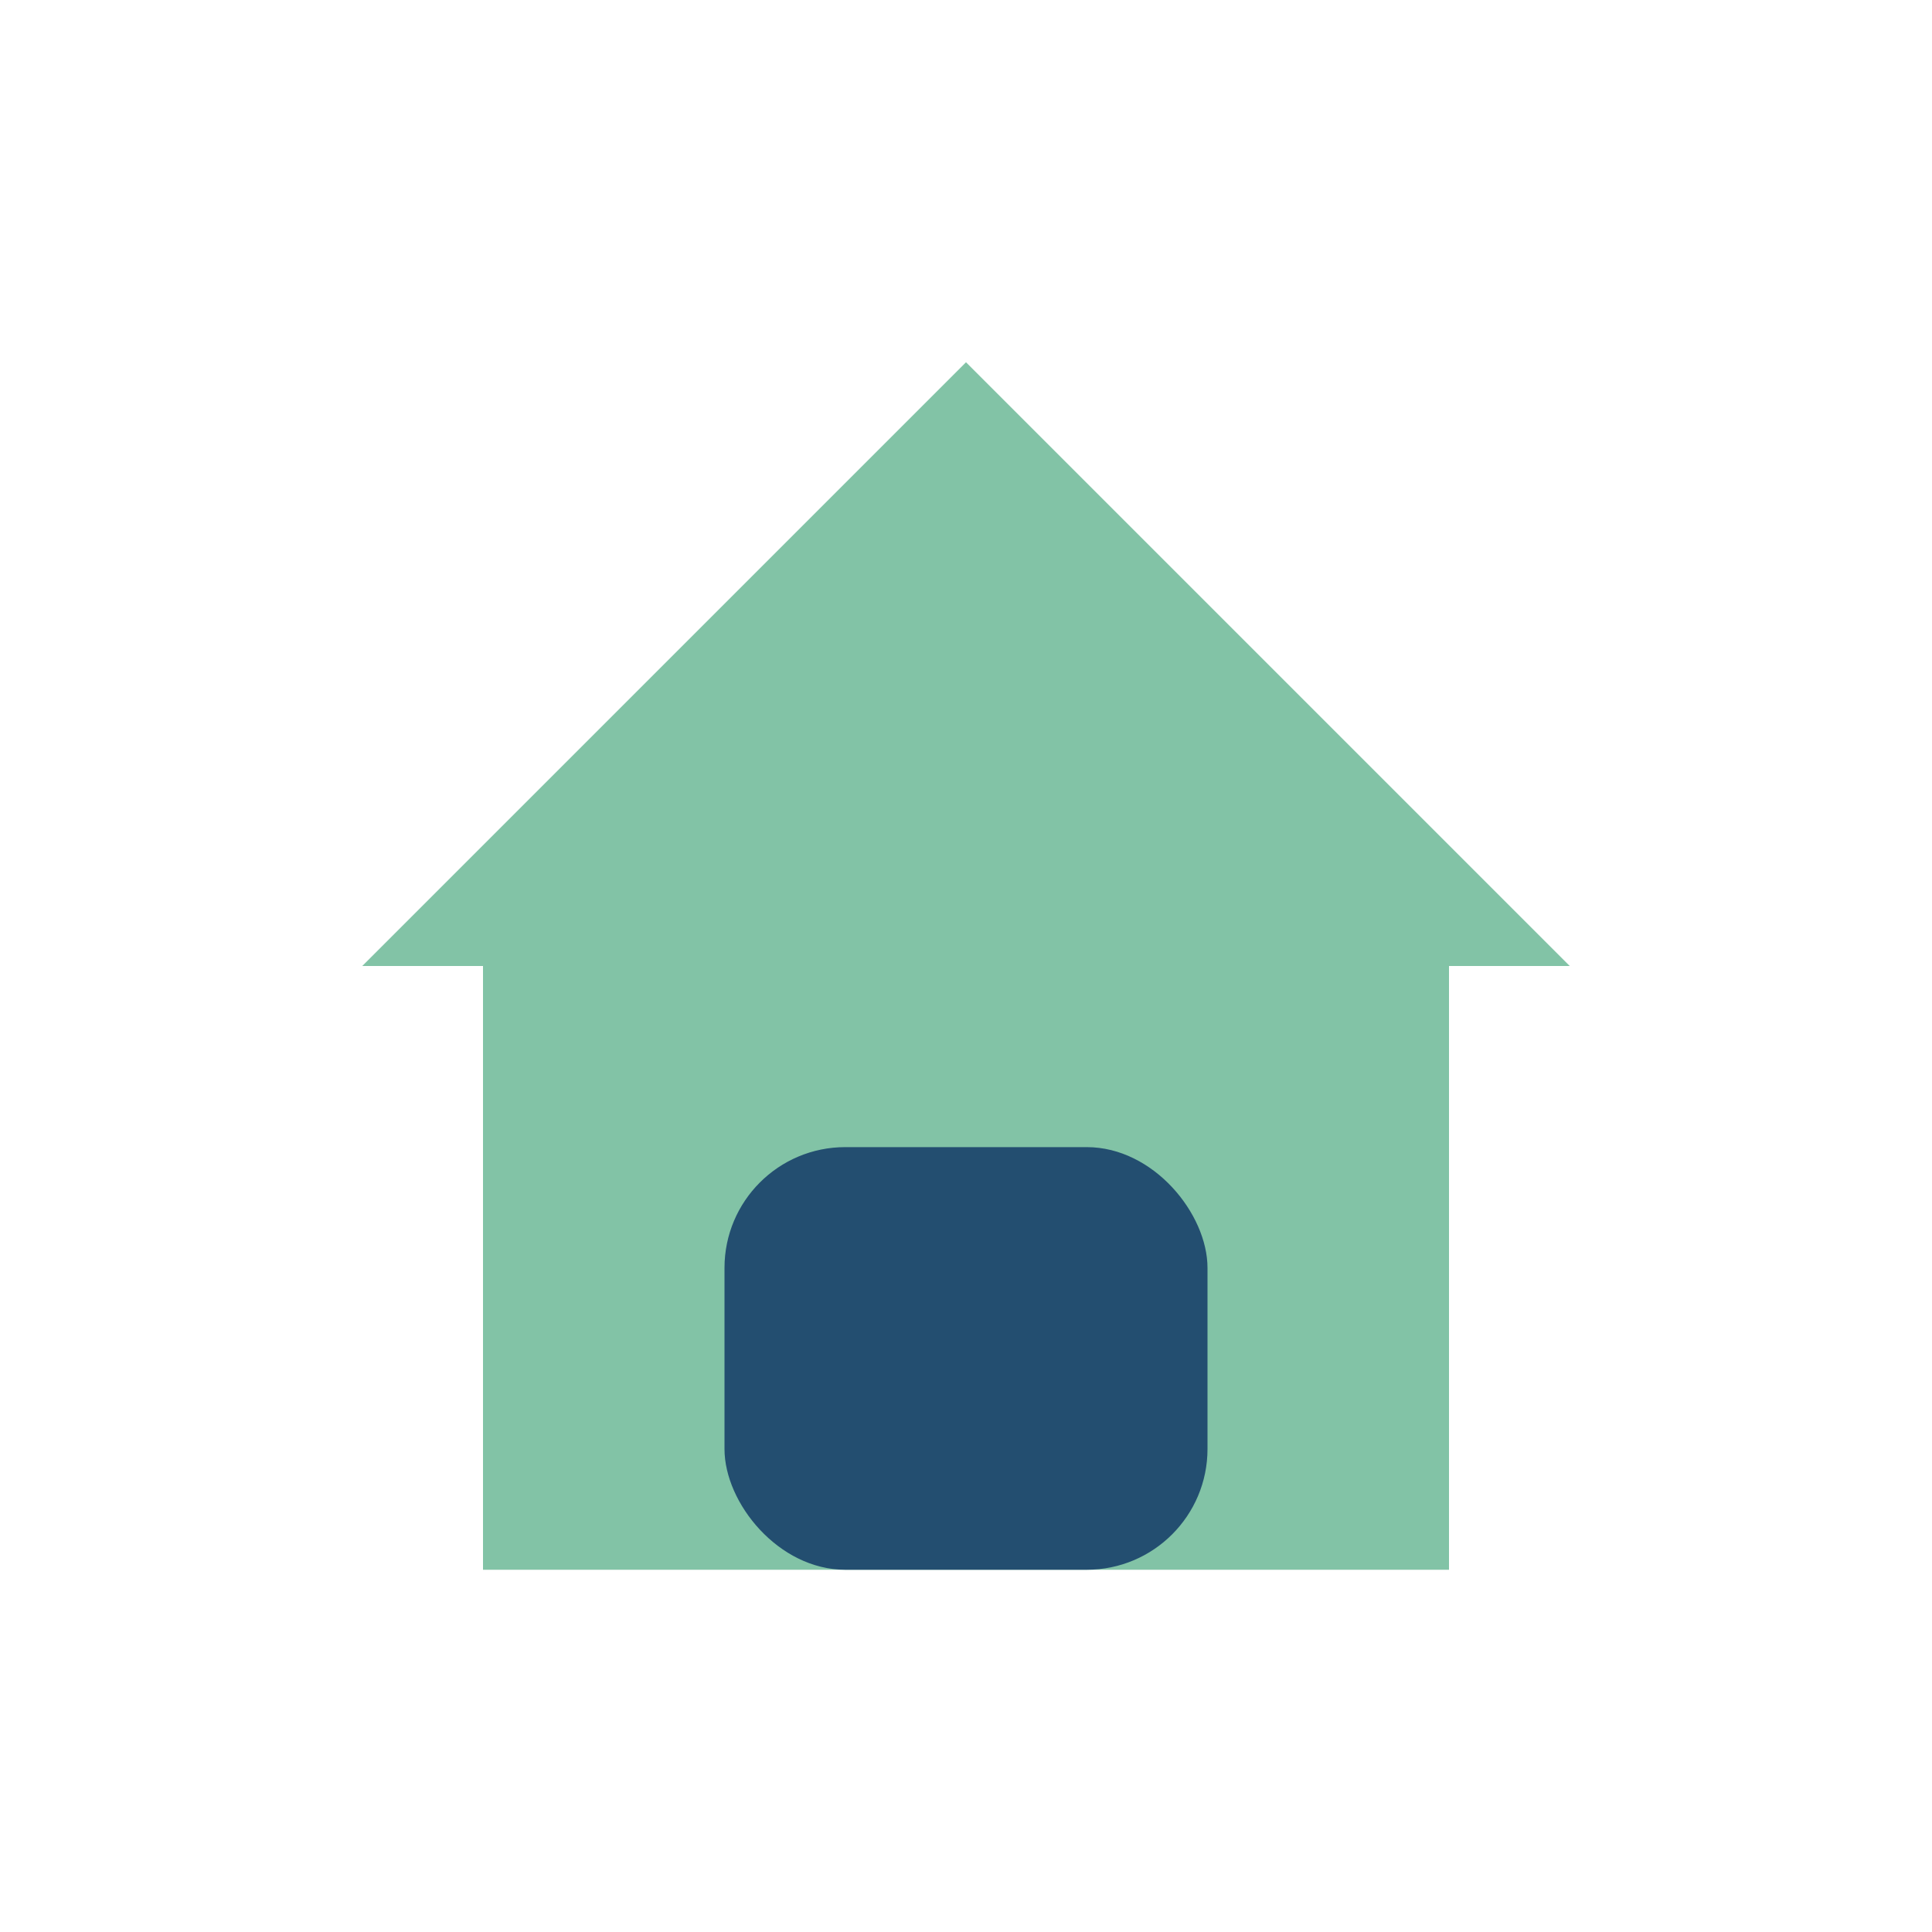 <?xml version="1.0" encoding="UTF-8"?>
<svg xmlns="http://www.w3.org/2000/svg" width="32" height="32" viewBox="0 0 32 32"><polygon points="16,6 6,16 8,16 8,26 24,26 24,16 26,16" fill="#82C3A6"/><rect x="12" y="19" width="8" height="7" rx="2" fill="#234E70"/></svg>